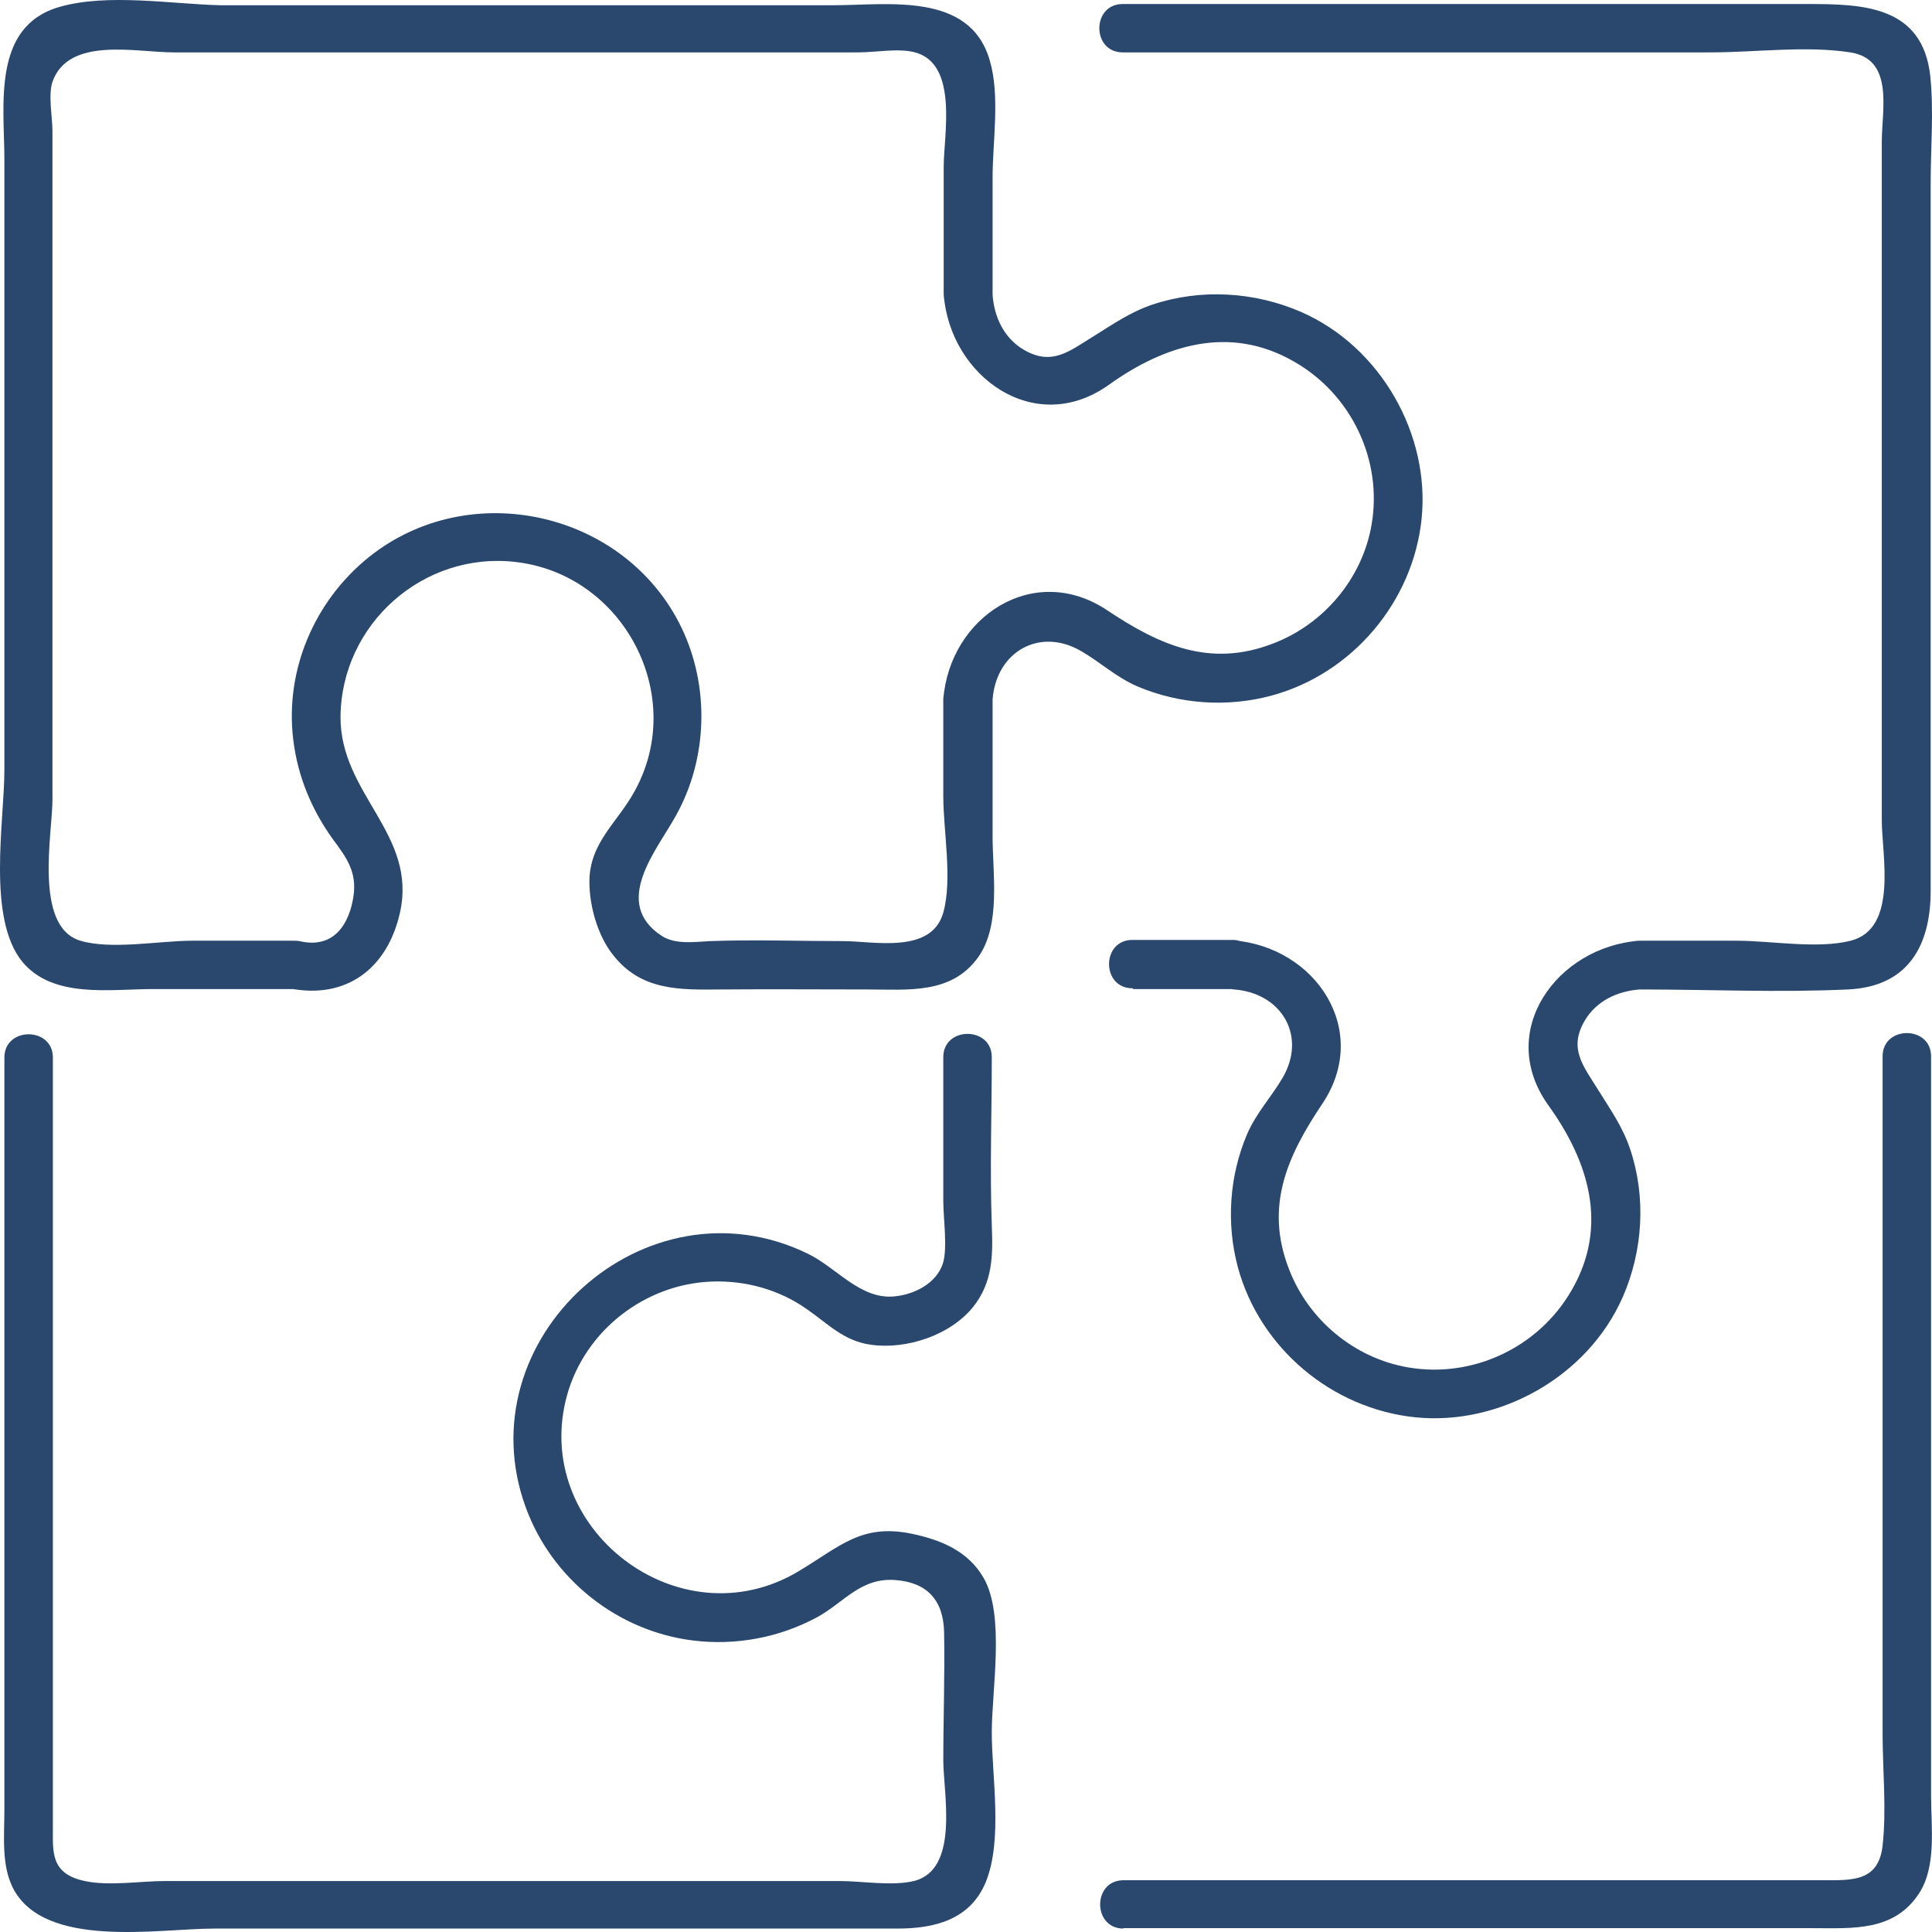<svg xmlns="http://www.w3.org/2000/svg" width="84" height="84" viewBox="0 0 84 84" fill="none"><path d="M12.557 42.968C15.051 43.476 16.843 42.109 17.387 39.692C18.16 36.259 14.788 34.542 14.805 31.162C14.841 27.133 18.406 23.962 22.429 24.435C27.101 24.978 29.876 30.216 27.61 34.367C26.855 35.768 25.626 36.627 25.626 38.343C25.626 39.377 25.977 40.638 26.609 41.461C27.839 43.09 29.543 43.038 31.369 43.02C33.477 43.003 35.585 43.02 37.693 43.02C39.467 43.02 41.382 43.248 42.541 41.601C43.525 40.2 43.156 37.975 43.156 36.364V30.408L41.364 31.144C41.979 31.932 43.103 31.197 43.156 30.408C43.314 28.341 45.193 27.256 47.003 28.306C47.846 28.797 48.531 29.445 49.462 29.848C51.288 30.619 53.344 30.759 55.258 30.251C58.789 29.305 61.441 26.169 61.81 22.544C62.179 18.918 60.054 15.082 56.558 13.558C54.538 12.682 52.202 12.542 50.112 13.242C49.163 13.558 48.408 14.083 47.565 14.609C46.528 15.239 45.755 15.94 44.508 15.204C43.648 14.696 43.226 13.785 43.156 12.822C43.103 12.174 42.523 11.578 41.821 11.806C42.26 12.139 42.717 12.489 43.156 12.822V7.725C43.156 6.148 43.489 4.169 43.033 2.627C42.172 -0.368 38.606 0.228 36.218 0.228H9.571C7.446 0.175 4.688 -0.298 2.597 0.298C-0.371 1.139 0.191 4.589 0.191 6.954V33.474C0.191 35.698 -0.582 39.937 0.981 41.829C2.316 43.423 4.793 43.003 6.638 43.003H12.82C14.173 43.003 14.173 40.901 12.82 40.901H8.359C6.936 40.901 4.846 41.304 3.493 40.901C1.456 40.288 2.281 36.224 2.281 34.77V5.71C2.281 5.115 2.088 4.134 2.281 3.556C2.984 1.576 5.917 2.277 7.533 2.277H37.342C38.062 2.277 39.081 2.084 39.783 2.277C41.68 2.785 41.03 5.885 41.03 7.252V12.787C41.03 13.435 41.715 14.013 42.365 13.803C41.926 13.47 41.469 13.12 41.03 12.787C41.294 16.36 44.983 19.04 48.215 16.728C50.639 14.994 53.467 14.101 56.277 15.73C58.754 17.148 60.124 20.004 59.632 22.824C59.228 25.154 57.559 27.133 55.364 27.974C52.623 29.042 50.428 28.061 48.144 26.537C44.947 24.4 41.294 26.817 41.013 30.408L42.804 29.673C42.225 28.919 41.013 29.585 41.013 30.408V34.63C41.013 36.119 41.417 38.221 41.013 39.675C40.503 41.496 37.992 40.918 36.657 40.918C34.742 40.918 32.792 40.848 30.878 40.918C30.193 40.953 29.367 41.076 28.77 40.691C26.557 39.237 28.594 36.925 29.402 35.436C30.772 32.966 30.86 29.848 29.631 27.291C27.189 22.228 20.426 20.704 16.035 24.225C13.664 26.134 12.381 29.147 12.75 32.16C12.944 33.754 13.541 35.19 14.472 36.487C15.069 37.292 15.526 37.905 15.367 38.974C15.192 40.148 14.542 41.233 13.101 40.936C11.784 40.673 11.204 42.687 12.54 42.968H12.557Z" fill="#2A486E"></path><path d="M49.286 43.003H53.66L52.922 41.216C52.184 41.864 52.817 42.95 53.66 43.02C55.733 43.178 56.822 45.052 55.768 46.856C55.276 47.697 54.626 48.38 54.222 49.309C53.449 51.13 53.309 53.18 53.818 55.089C54.767 58.61 57.911 61.255 61.547 61.623C65.183 61.99 69.029 59.871 70.558 56.385C71.436 54.371 71.576 52.041 70.874 49.957C70.558 49.011 70.031 48.258 69.504 47.417C68.871 46.383 68.169 45.613 68.906 44.369C69.416 43.511 70.329 43.09 71.295 43.02C72.156 42.95 72.525 42.197 72.209 41.444C71.91 41.969 71.594 42.495 71.295 43.02C74.299 43.02 77.338 43.16 80.342 43.02C82.994 42.898 83.942 41.076 83.942 38.729V7.952C83.942 6.428 84.083 4.835 83.925 3.311C83.591 0.228 80.956 0.175 78.567 0.175H48.812C47.459 0.175 47.459 2.277 48.812 2.277H74.387C76.319 2.277 78.532 1.979 80.447 2.277C82.362 2.575 81.817 4.764 81.817 6.183V35.663C81.817 37.17 82.537 40.375 80.465 40.901C79.007 41.269 77.004 40.901 75.511 40.901H71.278C70.4 40.901 70.066 41.776 70.365 42.477C70.663 41.952 70.979 41.426 71.278 40.901C67.695 41.163 65.007 44.842 67.326 48.065C69.065 50.482 69.96 53.302 68.327 56.105C66.904 58.575 64.041 59.941 61.213 59.45C58.877 59.048 56.892 57.384 56.049 55.194C54.977 52.462 55.961 50.272 57.489 47.995C59.632 44.807 57.208 41.163 53.607 40.883L54.345 42.67C55.047 42.057 54.468 40.866 53.607 40.866H49.233C47.881 40.866 47.881 42.968 49.233 42.968L49.286 43.003Z" fill="#2A486E"></path><path d="M48.829 83.833H78.831C80.535 83.833 82.344 83.991 83.433 82.327C84.206 81.153 83.96 79.419 83.96 78.088V45.928C83.96 44.579 81.852 44.579 81.852 45.928V75.355C81.852 76.949 82.028 78.666 81.852 80.243C81.677 81.819 80.517 81.749 79.27 81.749H48.847C47.494 81.749 47.494 83.851 48.847 83.851L48.829 83.833Z" fill="#2A486E"></path><path d="M0.191 45.928V78.701C0.191 79.805 0.051 81.066 0.56 82.082C1.93 84.762 6.883 83.851 9.307 83.851H39.01C40.609 83.851 42.172 83.483 42.857 81.837C43.612 79.98 43.121 77.247 43.121 75.32C43.121 73.481 43.7 70.223 42.769 68.612C42.102 67.438 40.907 66.948 39.643 66.685C37.447 66.229 36.516 67.245 34.724 68.314C29.525 71.432 23.044 66.422 24.66 60.642C25.45 57.839 28.05 55.825 30.948 55.72C32.423 55.667 33.881 56.07 35.093 56.928C36.024 57.576 36.692 58.312 37.886 58.47C39.432 58.68 41.311 58.049 42.295 56.841C43.173 55.755 43.173 54.563 43.121 53.267C43.033 50.85 43.121 48.398 43.121 45.963C43.121 44.614 41.013 44.614 41.013 45.963V52.234C41.013 52.952 41.206 54.283 40.995 54.931C40.714 55.807 39.731 56.298 38.852 56.368C37.394 56.49 36.358 55.106 35.128 54.511C28.05 51.06 20.163 58.224 22.868 65.564C24.01 68.664 26.855 70.924 30.14 71.327C31.984 71.554 33.881 71.204 35.532 70.311C36.709 69.663 37.429 68.577 38.94 68.699C40.31 68.804 41.03 69.575 41.048 70.994C41.083 72.833 41.013 74.69 41.013 76.546C41.013 77.948 41.733 81.293 39.731 81.784C38.782 82.012 37.465 81.784 36.498 81.784H7.182C6.111 81.784 4.74 82.012 3.687 81.784C2.193 81.469 2.299 80.523 2.299 79.454V45.98C2.299 44.632 0.191 44.632 0.191 45.98V45.928Z" fill="#2A486E"></path></svg>